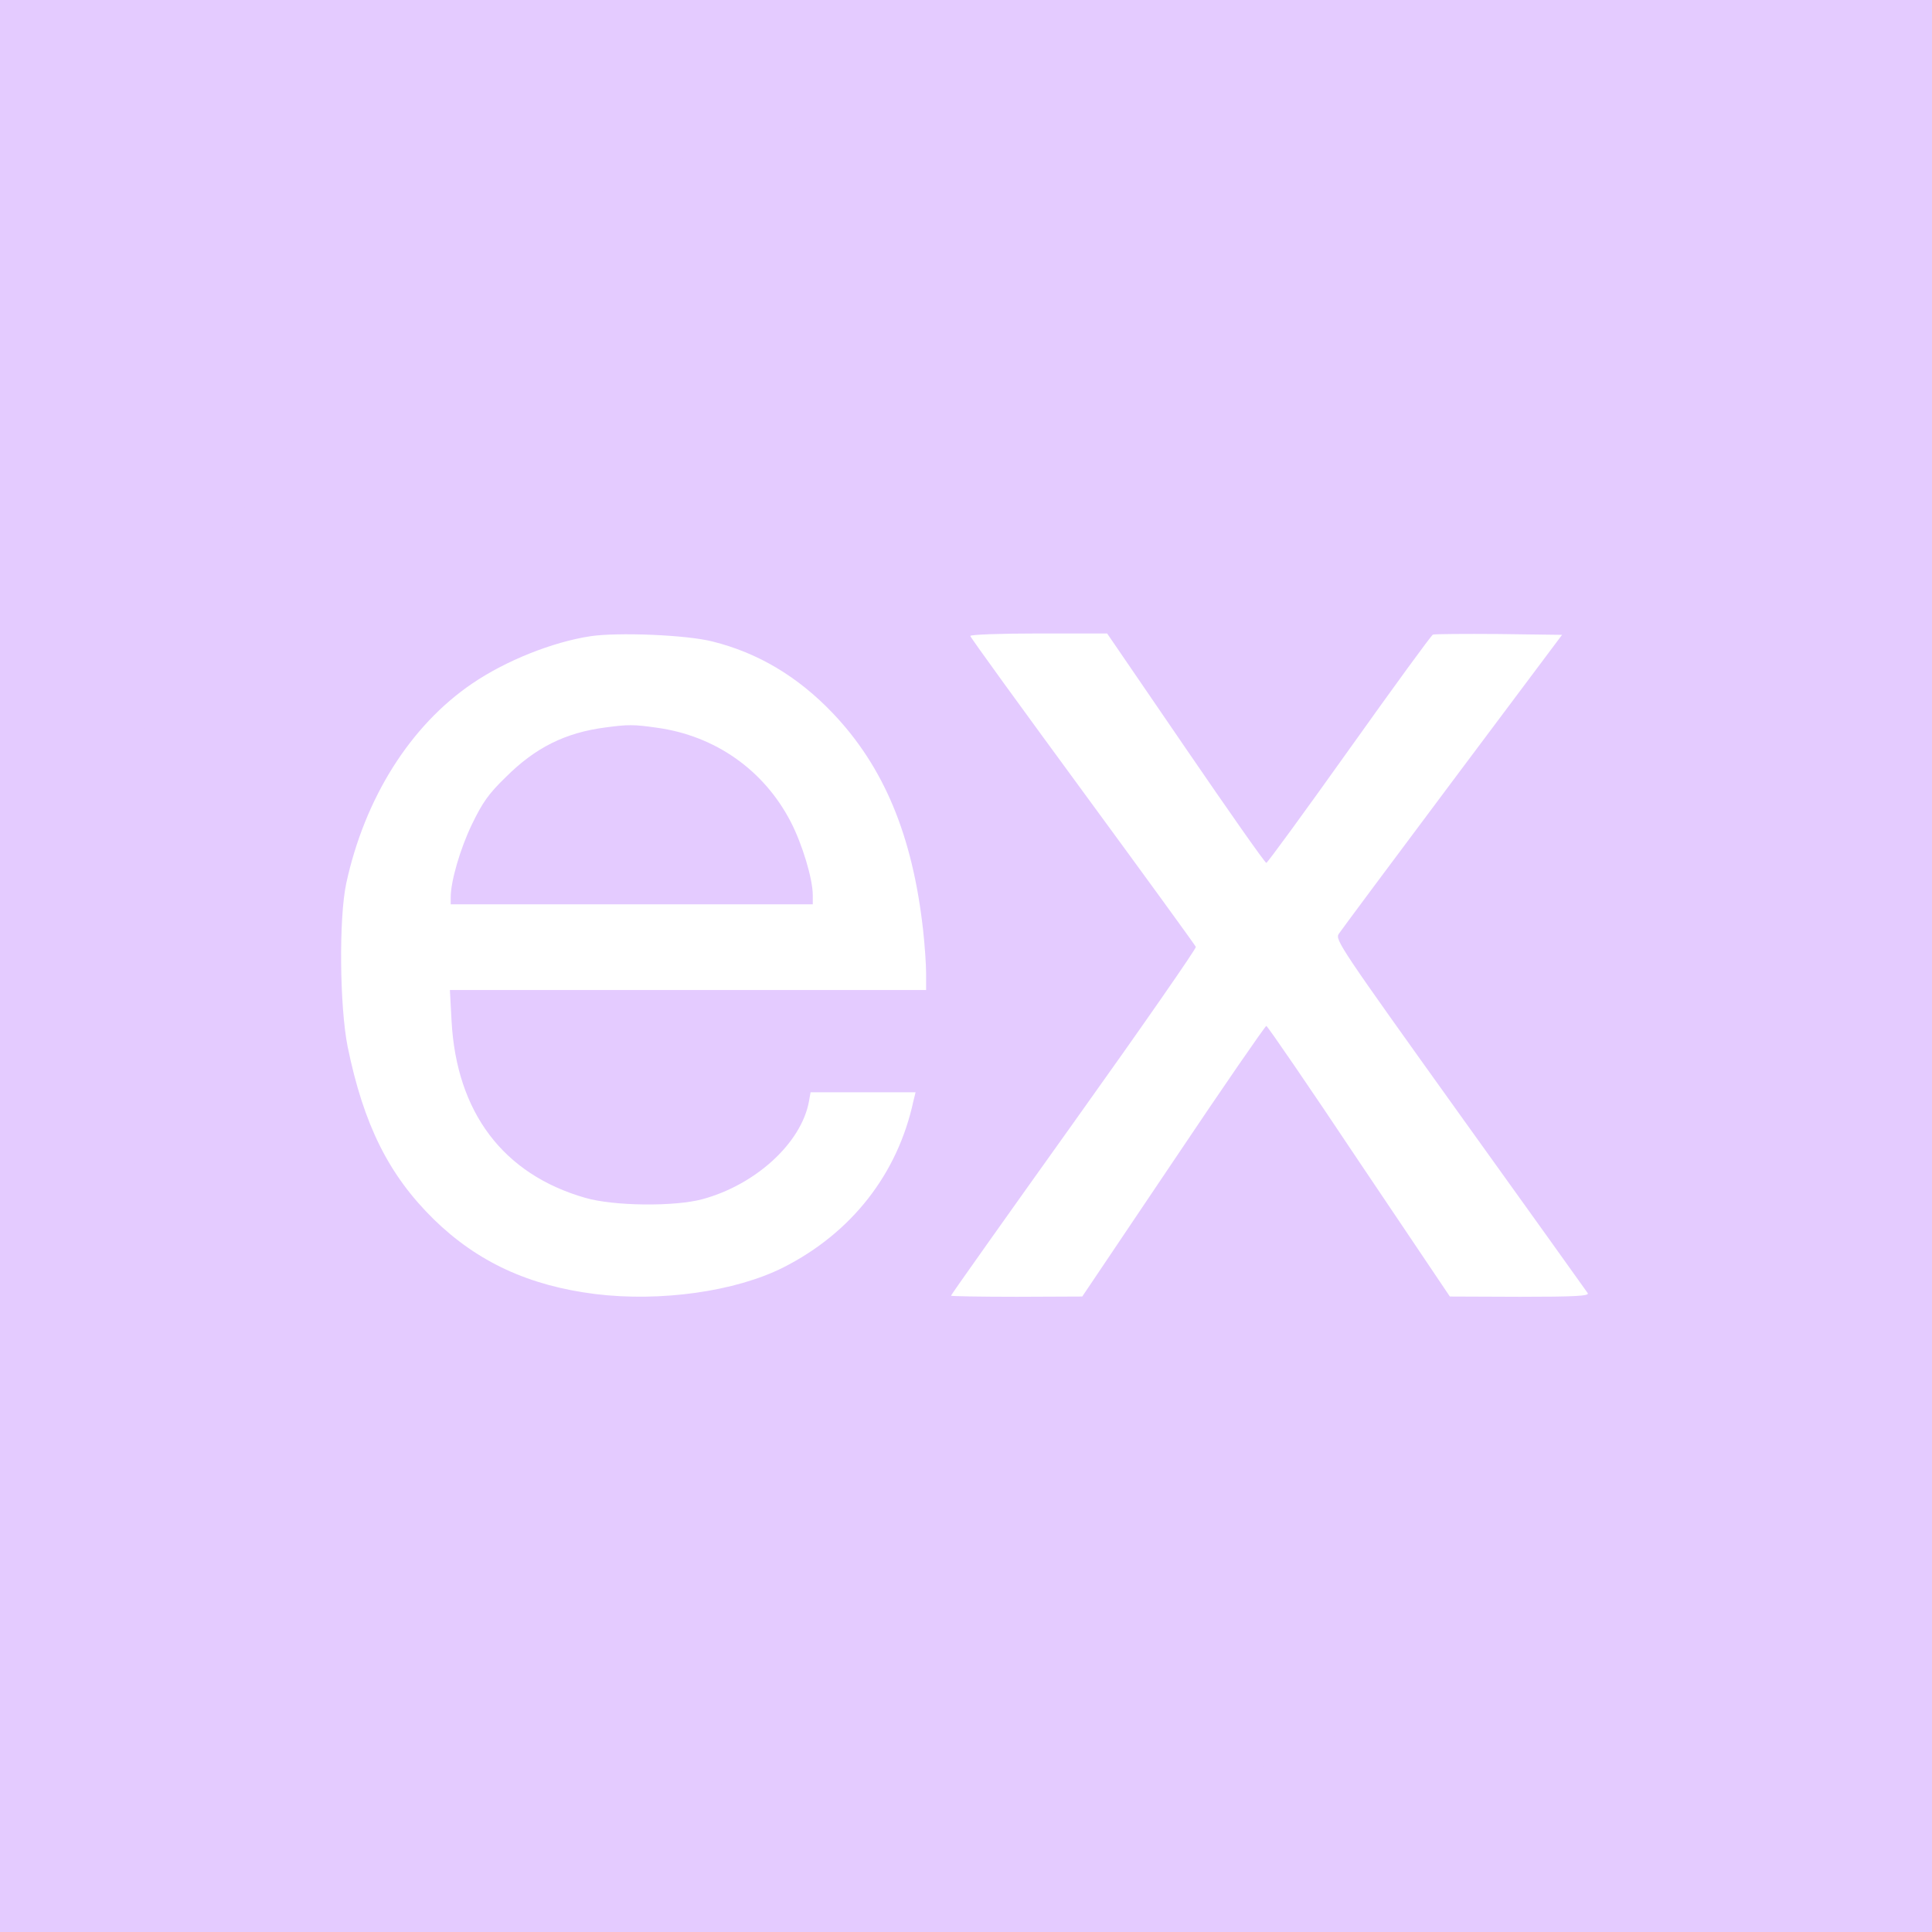 <svg width="120" height="120" viewBox="0 0 120 120" fill="none" xmlns="http://www.w3.org/2000/svg">
<rect width="120" height="120" fill="#E4CBFF"/>
<rect x="19" y="36" width="86" height="48" fill="white"/>
<path d="M56.921 7.09C48.166 7.519 40.149 9.94 32.819 14.352C28.716 16.824 23.841 20.892 20.596 24.497C10.828 35.415 6.382 47.981 7.069 62.779C7.481 71.688 9.867 79.619 14.348 87.07C19.635 95.842 28.527 103.927 37.471 108.082C44.509 111.361 51.513 112.837 59.925 112.837C70.998 112.837 80.285 110.125 88.851 104.391C94.121 100.872 98.653 96.546 102.601 91.31C110 81.456 113.382 70.109 112.781 57.114C112.438 49.784 110.91 43.569 107.906 37.338C104.078 29.39 98.481 22.643 91.134 17.167C83.169 11.193 73.538 7.657 63.959 7.159C60.08 6.97 59.444 6.953 56.921 7.09ZM44.252 39.844C47.084 40.548 49.556 42.024 51.719 44.29C54.912 47.638 56.681 51.912 57.333 57.749C57.436 58.676 57.522 59.878 57.522 60.461V61.491H27.944L28.047 63.414C28.355 69.096 31.257 72.942 36.355 74.401C38.123 74.916 41.9 74.95 43.617 74.487C46.93 73.594 49.762 71.002 50.243 68.427L50.346 67.843H56.869L56.732 68.392C55.754 72.924 52.887 76.581 48.647 78.727C45.677 80.22 41.025 80.873 36.973 80.375C32.853 79.86 29.66 78.383 26.948 75.74C24.15 72.993 22.587 69.869 21.592 65.01C21.094 62.504 21.043 57.028 21.506 54.865C22.656 49.56 25.489 45.063 29.334 42.453C31.428 41.029 34.312 39.879 36.664 39.518C38.381 39.261 42.638 39.432 44.252 39.844ZM73.641 46.471C76.319 50.385 78.568 53.595 78.654 53.595C78.723 53.595 81.04 50.419 83.804 46.539C86.568 42.66 88.903 39.449 89.005 39.415C89.109 39.381 90.963 39.364 93.108 39.381L97.022 39.432L90.207 48.531C86.465 53.526 83.289 57.8 83.152 58.007C82.911 58.367 83.272 58.899 90.688 69.251C94.98 75.225 98.55 80.22 98.619 80.323C98.722 80.495 97.829 80.546 94.396 80.546L90.053 80.529L84.405 72.135C81.315 67.5 78.723 63.723 78.654 63.723C78.585 63.723 75.976 67.5 72.869 72.135L67.221 80.529L63.152 80.546C60.904 80.546 59.067 80.512 59.067 80.478C59.067 80.426 62.5 75.585 66.706 69.697C70.912 63.809 74.311 58.916 74.276 58.813C74.225 58.693 71.066 54.35 67.238 49.131C63.41 43.913 60.268 39.587 60.268 39.501C60.268 39.415 62.14 39.346 64.526 39.346H68.766L73.641 46.471Z" fill="#E4CBFF"/>
<path d="M37.608 45.183C35.102 45.509 33.248 46.436 31.411 48.273C30.33 49.32 29.969 49.852 29.317 51.191C28.579 52.719 27.995 54.745 27.995 55.723V56.17H50.483V55.603C50.483 54.59 49.831 52.427 49.11 51.037C47.445 47.827 44.423 45.698 40.801 45.2C39.359 44.994 39.016 44.994 37.608 45.183Z" fill="#E4CBFF"/>
</svg>
